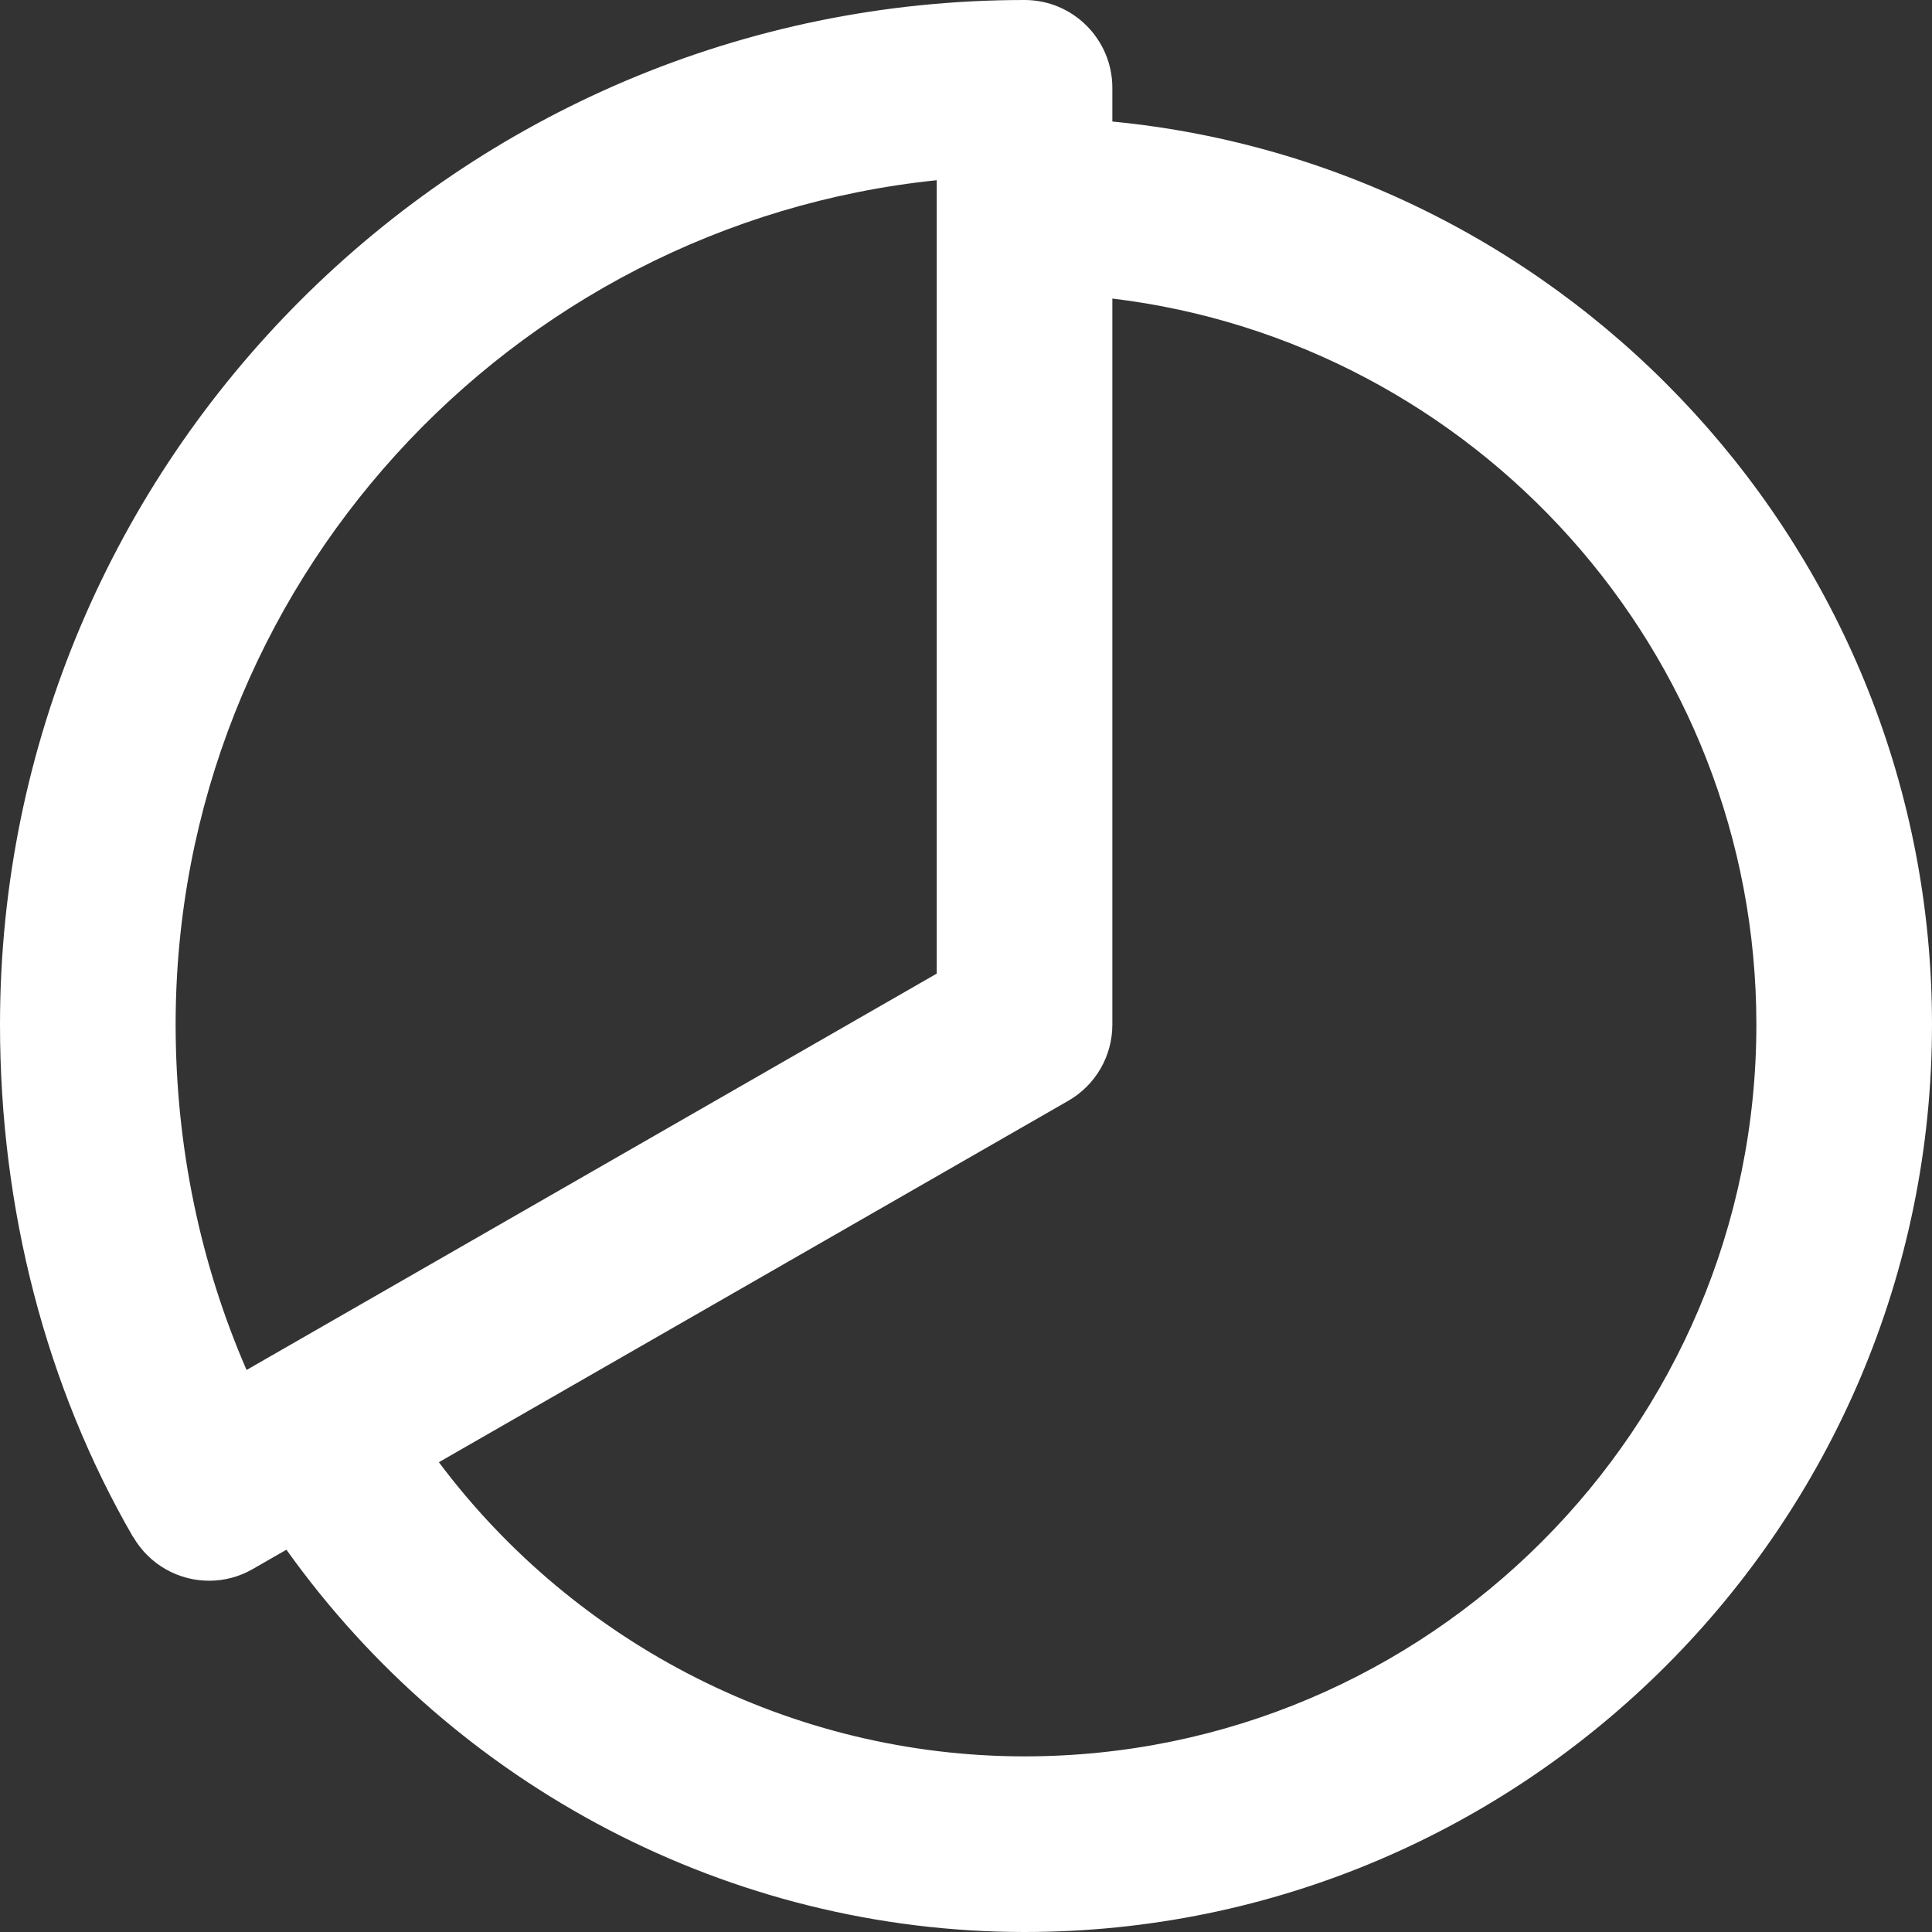 <svg width="32" height="32" viewBox="0 0 32 32" fill="none" xmlns="http://www.w3.org/2000/svg">
<rect x="0" y="0" width="32" height="32" fill="#333333" stroke="none"/>
<g clip-path="url(#clip0_1_2577)">
<path d="M18.424 2.013V1.455C18.424 0.652 17.773 0 16.97 0C7.612 0 0 7.612 0 16.97C0 20.03 0.762 22.964 2.203 25.456L2.205 25.454C2.475 25.92 2.961 26.182 3.464 26.182C3.71 26.182 3.958 26.12 4.187 25.988L4.744 25.668C7.546 29.595 12.098 32 16.97 32C25.257 32 32 25.257 32 16.97C32 9.173 26.032 2.748 18.424 2.013ZM15.515 2.985V16.126L4.084 22.691C3.324 20.944 2.909 18.998 2.909 16.968C2.909 9.707 8.442 3.716 15.515 2.985ZM16.97 29.091C13.136 29.091 9.54 27.25 7.269 24.219L17.695 18.232C18.147 17.972 18.424 17.491 18.424 16.972V4.945C24.423 5.667 29.091 10.781 29.091 16.972C29.091 23.653 23.653 29.091 16.97 29.091Z" fill="white"/>
</g>
<defs>
<clipPath id="clip0_1_2577">
<rect width="32" height="32" fill="white"/>
</clipPath>
</defs>
</svg>

